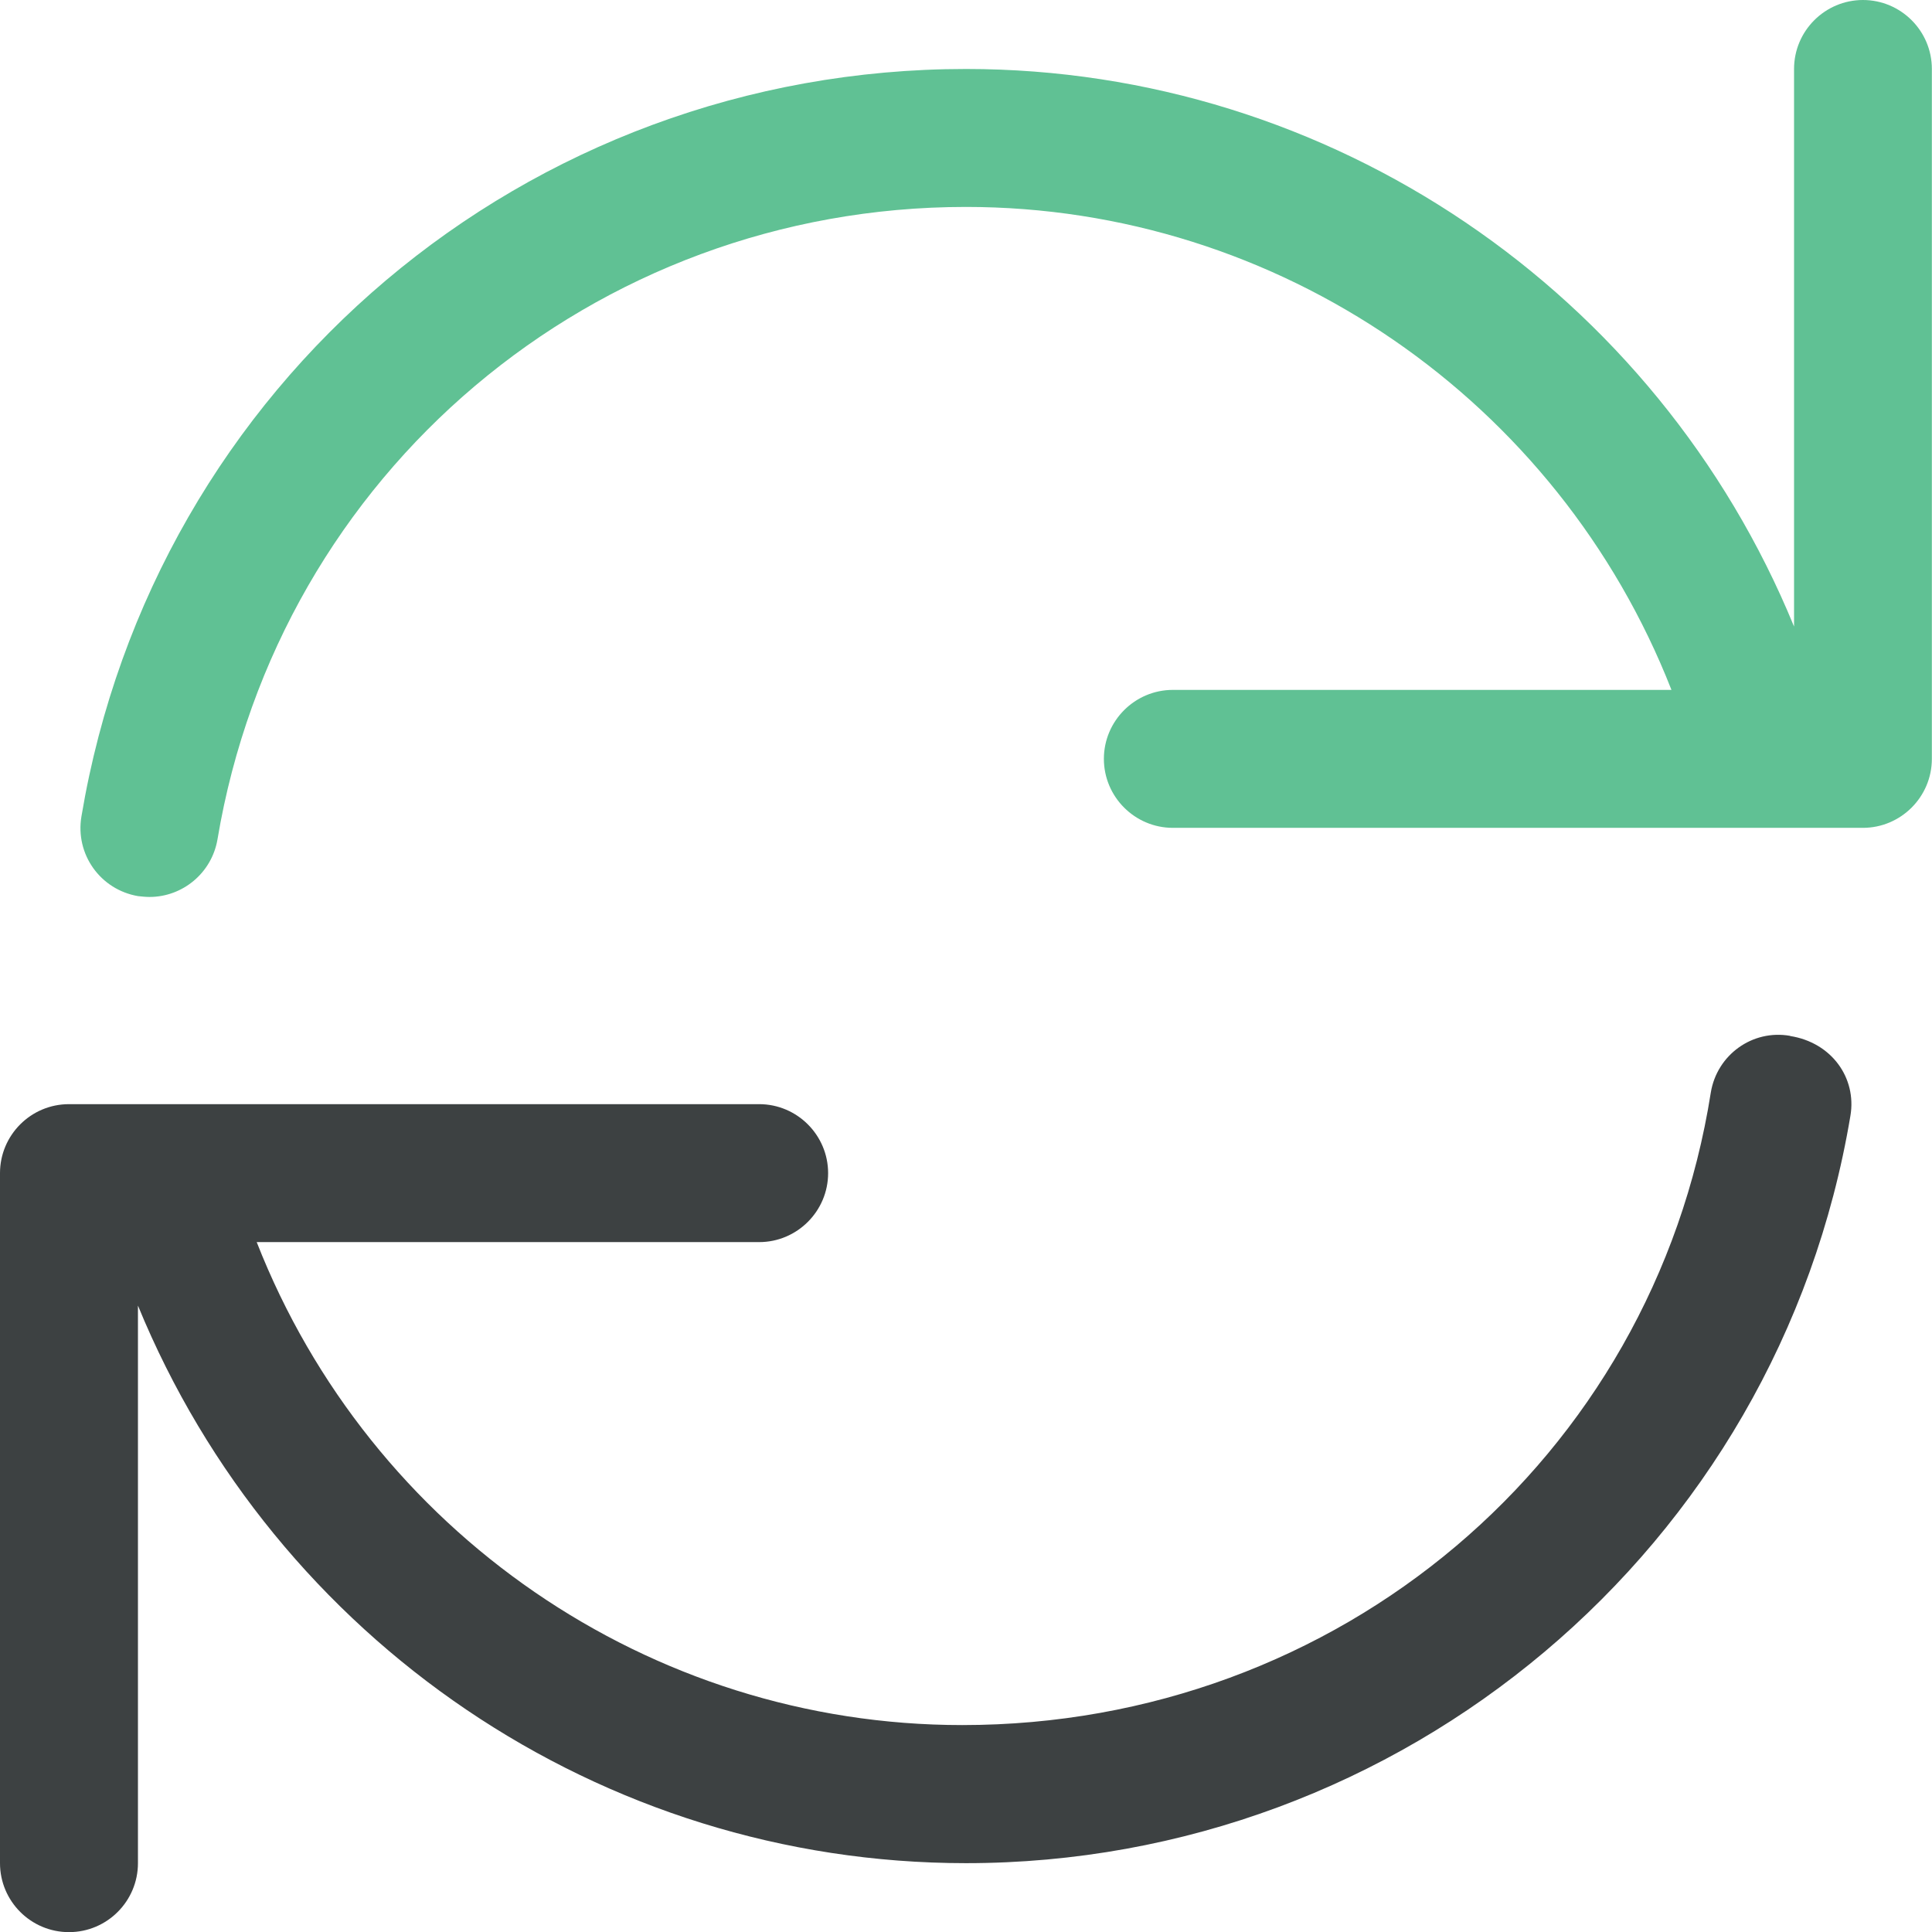 <svg xmlns="http://www.w3.org/2000/svg" id="Layer_2" viewBox="0 0 140.89 140.89"><defs><style>.cls-1{fill:#3d4142;}.cls-2{fill:#60c194;}</style></defs><g id="Layer_1-2"><path class="cls-1" d="M130.55,75.54c-2.76-.49-5.34,1.39-5.79,4.13-4.21,26.73-27.17,46.13-54.59,46.13-22.8,0-43.18-14.11-51.45-35.22h36.64c2.77,0,5.03-2.26,5.03-5.03s-2.26-5.03-5.03-5.03H5.03c-2.78,0-5.03,2.26-5.03,5.03v50.32c0,2.77,2.25,5.03,5.03,5.03s5.03-2.26,5.03-5.03v-40.66c10.01,24.4,33.78,40.66,60.38,40.66,31.8,0,59.22-22.93,64.5-54.5.47-2.77-1.38-5.35-4.4-5.82Z"></path><path class="cls-2" d="M135.86,0c-2.77,0-5.03,2.25-5.03,5.03v40.66C120.83,21.3,97.05,5.03,70.45,5.03,38.37,5.03,11.23,27.96,5.94,59.53c-.47,2.77,1.38,5.35,4.13,5.82.28.03.56.06.83.06,2.41,0,4.54-1.74,4.96-4.2,4.48-26.72,27.44-46.12,54.58-46.12,22.8,0,43.18,14.11,51.45,35.22h-36.36c-2.77,0-5.03,2.26-5.03,5.03s2.26,5.03,5.03,5.03h50.32c2.77,0,5.03-2.26,5.03-5.03V5.03c0-2.78-2.26-5.03-5.03-5.03Z"></path></g></svg>